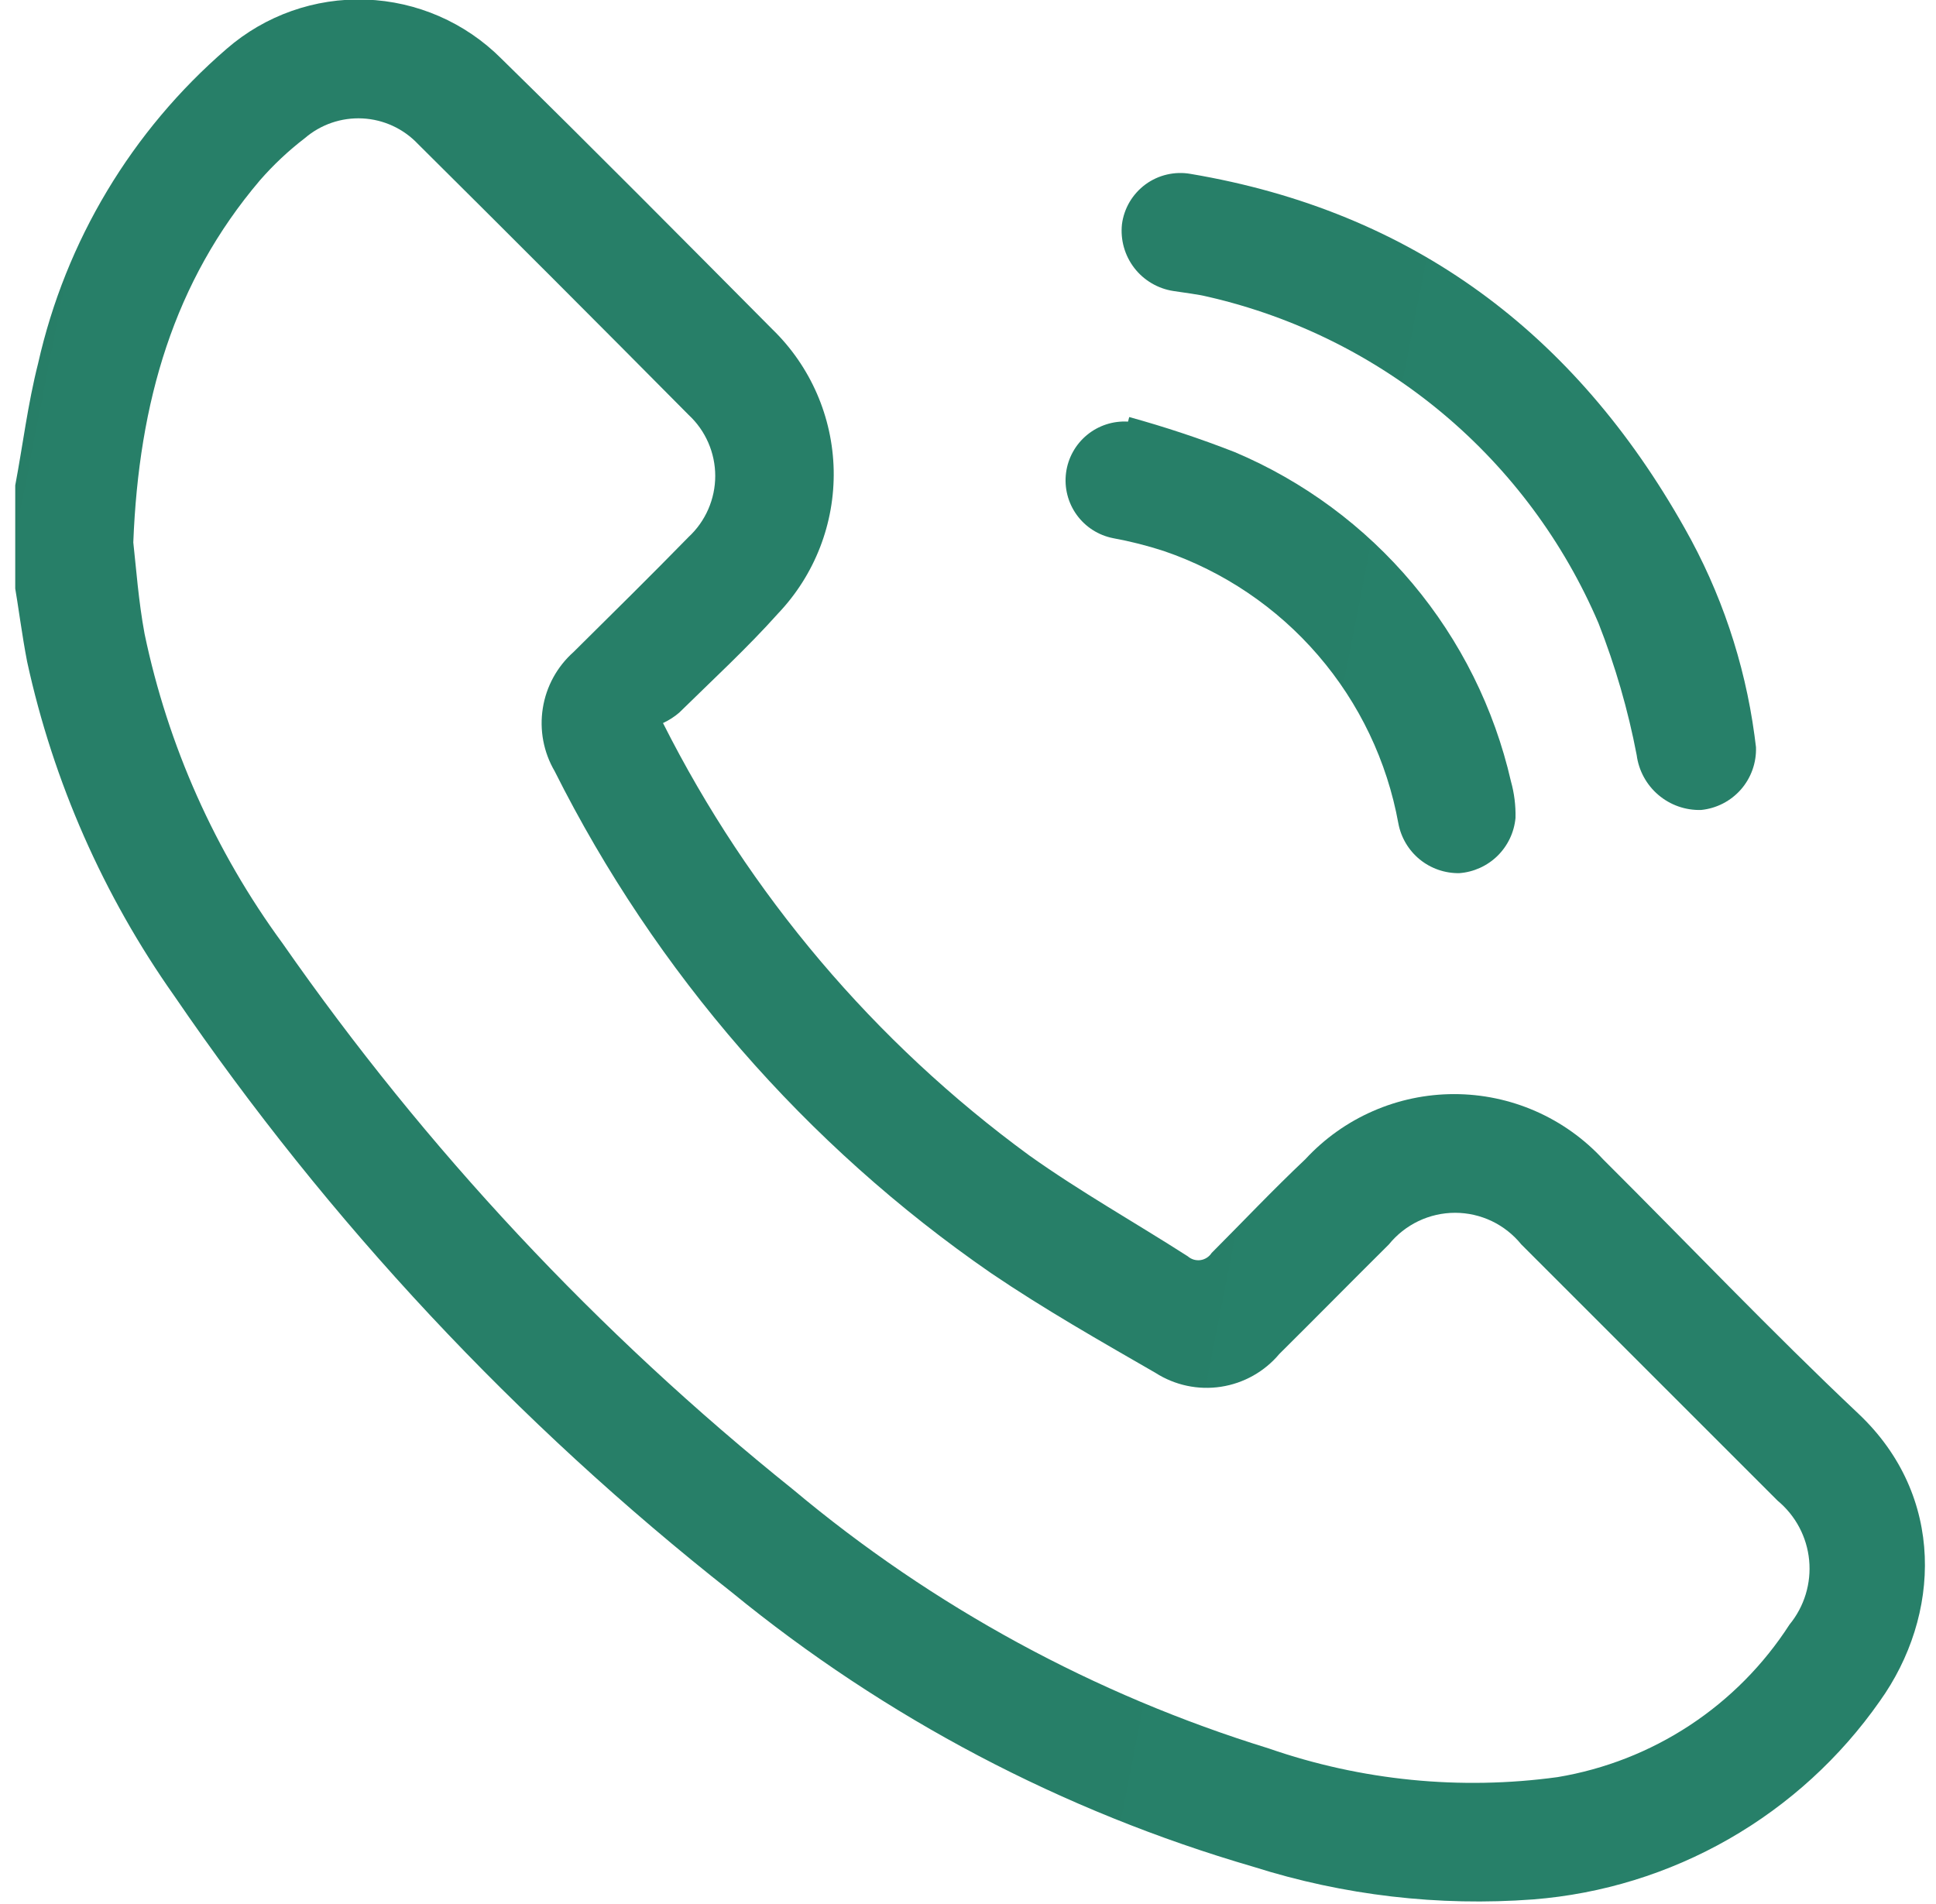 <svg xmlns="http://www.w3.org/2000/svg" width="61" height="60" viewBox="0 0 61 60" fill="none"><g clip-path="url(#clip0_1_519)"><path d="M0.48 15.296C0.72 14.027 0.874 12.738 1.201 11.45C2.067 7.595 4.15 4.12 7.142 1.538C8.355 0.484 9.923 -0.07 11.529 -0.013C13.135 0.044 14.659 0.708 15.795 1.846C18.679 4.672 21.496 7.518 24.332 10.373C25.538 11.541 26.233 13.137 26.268 14.815C26.302 16.494 25.672 18.117 24.515 19.333C23.553 20.41 22.448 21.429 21.4 22.458C21.246 22.59 21.074 22.7 20.89 22.785C23.603 28.175 27.557 32.844 32.427 36.408C34.032 37.552 35.763 38.523 37.426 39.59C37.48 39.637 37.544 39.672 37.612 39.693C37.681 39.713 37.754 39.719 37.825 39.709C37.896 39.699 37.964 39.673 38.025 39.634C38.085 39.596 38.137 39.544 38.176 39.484C39.137 38.522 40.099 37.503 41.127 36.532C41.725 35.885 42.45 35.367 43.258 35.014C44.065 34.66 44.937 34.478 45.819 34.478C46.7 34.478 47.572 34.66 48.38 35.014C49.187 35.367 49.913 35.885 50.51 36.532C53.193 39.205 55.807 41.955 58.557 44.55C61.307 47.146 61.153 50.914 59.23 53.606C57.983 55.389 56.357 56.874 54.469 57.954C52.581 59.035 50.477 59.684 48.309 59.855C45.331 60.078 42.339 59.729 39.493 58.827C33.486 57.08 27.894 54.136 23.053 50.174C16.276 44.84 10.353 38.502 5.489 31.38C3.255 28.216 1.679 24.636 0.855 20.852C0.691 20.006 0.586 19.151 0.441 18.305L0.48 15.296ZM4.2 17.093C4.287 17.872 4.364 18.948 4.556 19.977C5.292 23.5 6.774 26.823 8.902 29.726C13.416 36.204 18.836 42.003 24.995 46.944C29.395 50.632 34.488 53.404 39.974 55.097C42.895 56.111 46.014 56.421 49.078 56.001C50.564 55.753 51.981 55.198 53.24 54.37C54.498 53.542 55.569 52.46 56.384 51.194C56.851 50.626 57.073 49.896 57.003 49.165C56.933 48.433 56.575 47.759 56.009 47.29L47.934 39.215C47.682 38.904 47.364 38.653 47.004 38.48C46.643 38.308 46.248 38.218 45.848 38.218C45.447 38.218 45.053 38.308 44.692 38.48C44.331 38.653 44.013 38.904 43.761 39.215C42.608 40.359 41.464 41.522 40.31 42.666C39.843 43.223 39.189 43.59 38.471 43.7C37.752 43.81 37.019 43.654 36.407 43.262C34.657 42.253 32.898 41.253 31.225 40.118C25.386 36.086 20.658 30.646 17.477 24.303C17.126 23.705 16.994 23.003 17.103 22.317C17.211 21.632 17.554 21.006 18.073 20.545C19.285 19.343 20.506 18.141 21.698 16.92C21.962 16.675 22.173 16.377 22.317 16.046C22.461 15.715 22.536 15.358 22.536 14.998C22.536 14.637 22.461 14.28 22.317 13.949C22.173 13.618 21.962 13.32 21.698 13.075C18.865 10.216 16.022 7.371 13.17 4.538C12.713 4.055 12.088 3.766 11.423 3.732C10.759 3.698 10.107 3.921 9.603 4.355C9.089 4.749 8.616 5.194 8.19 5.682C5.479 8.874 4.373 12.661 4.2 17.093Z" fill="url(#paint0_linear_1_519)"></path><path d="M55.328 23.544C55.345 24.032 55.176 24.509 54.855 24.877C54.533 25.244 54.084 25.476 53.598 25.524C53.105 25.538 52.626 25.369 52.251 25.049C51.876 24.73 51.633 24.282 51.569 23.794C51.298 22.376 50.895 20.985 50.367 19.641C49.273 17.079 47.589 14.811 45.453 13.024C43.316 11.236 40.786 9.979 38.071 9.354C37.716 9.268 37.341 9.229 36.975 9.171C36.486 9.097 36.043 8.837 35.74 8.445C35.438 8.053 35.298 7.559 35.351 7.066C35.383 6.818 35.466 6.578 35.593 6.362C35.721 6.147 35.891 5.959 36.093 5.81C36.295 5.662 36.526 5.556 36.77 5.5C37.014 5.443 37.267 5.436 37.514 5.48C44.522 6.662 49.627 10.508 53.079 16.641C54.222 18.657 54.969 20.873 55.28 23.169L55.328 23.544Z" fill="url(#paint1_linear_1_519)"></path><path d="M35.58 13.142C36.707 13.453 37.818 13.822 38.907 14.248C41.074 15.165 42.993 16.584 44.506 18.387C46.018 20.19 47.081 22.327 47.607 24.621C47.712 24.996 47.76 25.385 47.751 25.775C47.709 26.227 47.509 26.65 47.185 26.969C46.861 27.287 46.435 27.481 45.982 27.515C45.529 27.523 45.086 27.369 44.734 27.083C44.383 26.796 44.144 26.394 44.06 25.948C43.704 23.988 42.831 22.159 41.531 20.65C40.231 19.14 38.552 18.006 36.667 17.363C36.144 17.193 35.611 17.058 35.071 16.959C34.609 16.868 34.199 16.605 33.924 16.223C33.649 15.841 33.529 15.369 33.589 14.902C33.649 14.436 33.884 14.009 34.247 13.709C34.609 13.409 35.072 13.258 35.542 13.286L35.58 13.142Z" fill="url(#paint2_linear_1_519)"></path></g><defs><linearGradient id="paint0_linear_1_519" x1="-350.916" y1="-44.214" x2="843.008" y2="189.46" gradientUnits="userSpaceOnUse"><stop stop-color="#25765F"></stop><stop offset="1" stop-color="#2B937C"></stop></linearGradient><linearGradient id="paint1_linear_1_519" x1="-347.549" y1="-61.403" x2="846.372" y2="172.274" gradientUnits="userSpaceOnUse"><stop stop-color="#25765F"></stop><stop offset="1" stop-color="#2B937C"></stop></linearGradient><linearGradient id="paint2_linear_1_519" x1="-348.627" y1="-55.867" x2="845.287" y2="177.813" gradientUnits="userSpaceOnUse"><stop stop-color="#25765F"></stop><stop offset="1" stop-color="#2B937C"></stop></linearGradient><clipPath id="clip0_1_519"><rect width="60.231" height="60" fill="white" transform="translate(0.48)"></rect></clipPath></defs></svg>